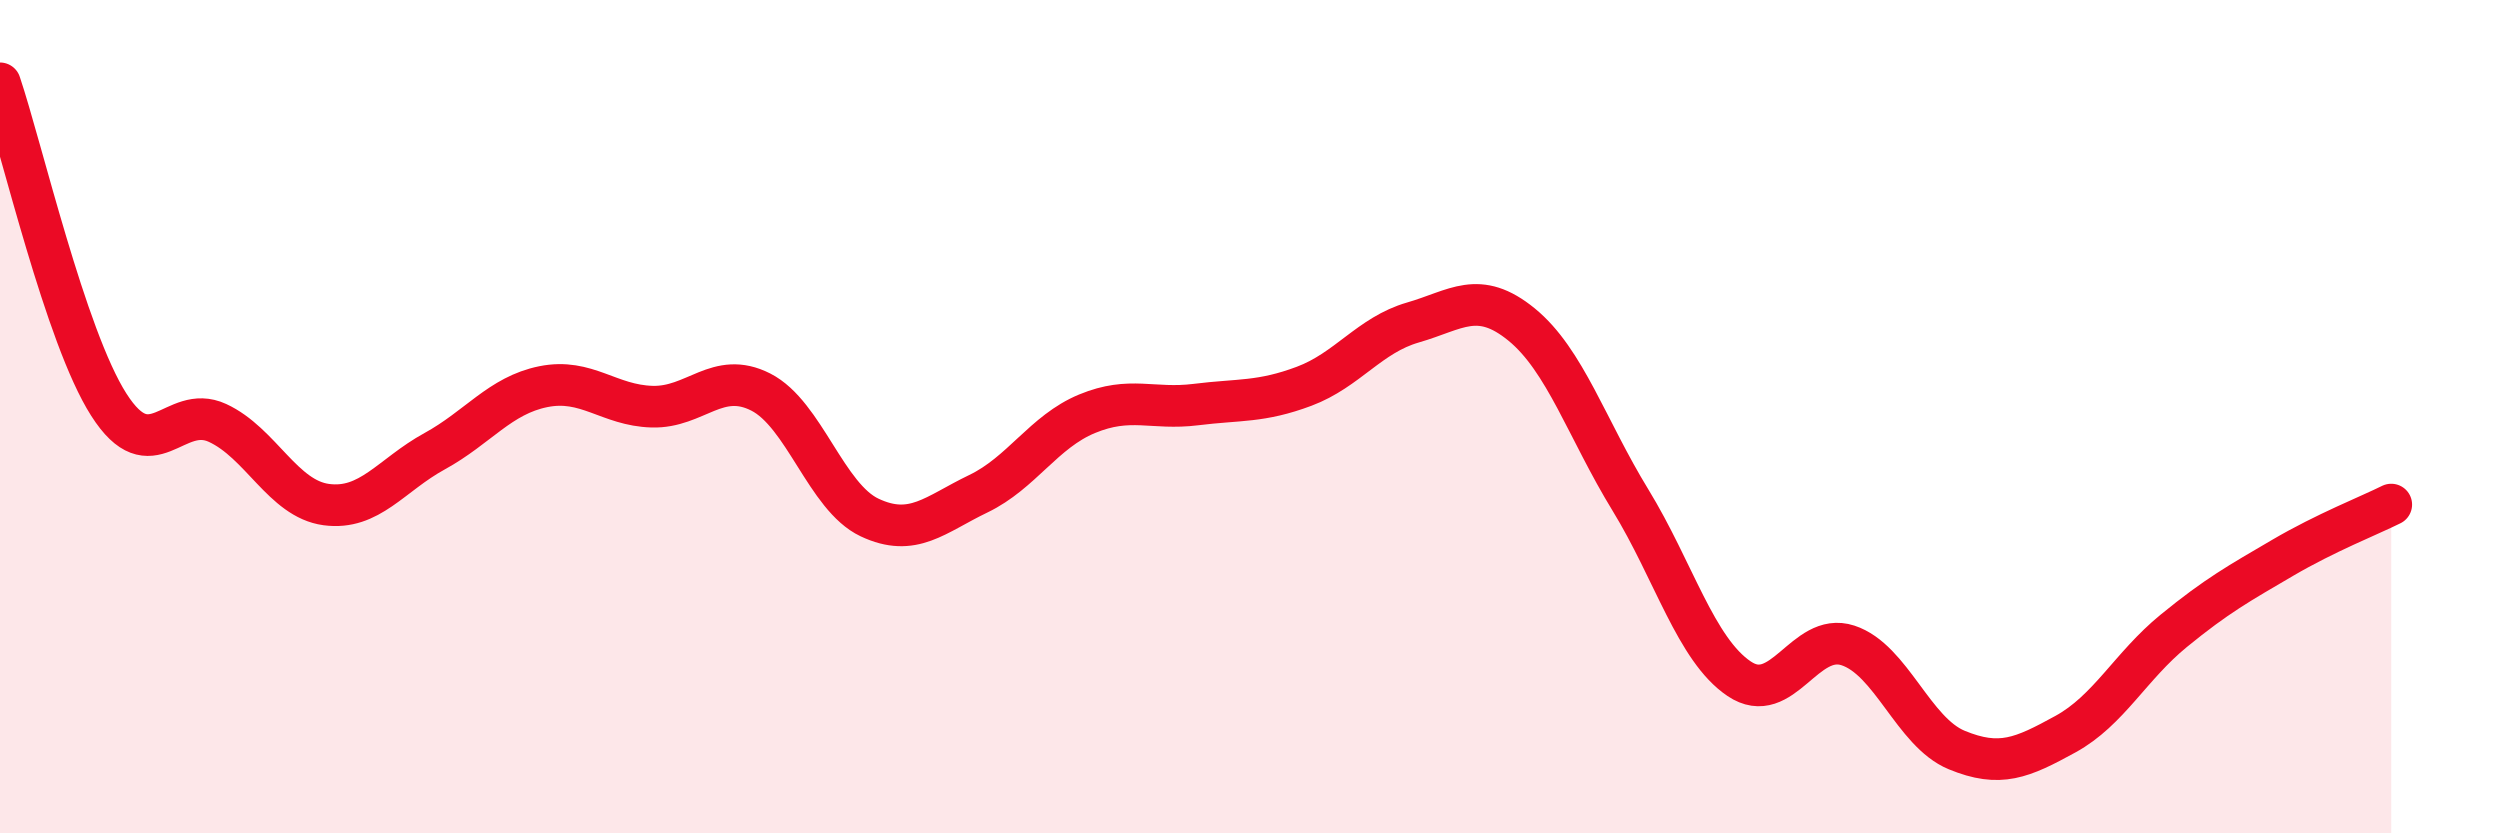 
    <svg width="60" height="20" viewBox="0 0 60 20" xmlns="http://www.w3.org/2000/svg">
      <path
        d="M 0,2 C 0.52,3.54 1.57,8.08 2.61,9.71 C 3.65,11.34 4.18,9.67 5.22,10.15 C 6.26,10.63 6.79,11.97 7.83,12.11 C 8.87,12.25 9.39,11.4 10.43,10.83 C 11.47,10.26 12,9.49 13.04,9.28 C 14.08,9.07 14.61,9.73 15.65,9.76 C 16.69,9.79 17.22,8.88 18.26,9.41 C 19.3,9.94 19.83,11.93 20.87,12.42 C 21.91,12.91 22.44,12.35 23.48,11.85 C 24.52,11.35 25.05,10.36 26.09,9.93 C 27.13,9.5 27.66,9.84 28.7,9.71 C 29.74,9.58 30.26,9.66 31.3,9.27 C 32.34,8.88 32.87,8.04 33.91,7.74 C 34.95,7.44 35.48,6.94 36.52,7.79 C 37.56,8.64 38.09,10.3 39.13,12 C 40.17,13.7 40.7,15.59 41.74,16.29 C 42.78,16.99 43.31,15.15 44.35,15.49 C 45.39,15.83 45.92,17.57 46.96,18 C 48,18.43 48.53,18.19 49.57,17.62 C 50.61,17.05 51.13,15.99 52.17,15.14 C 53.21,14.29 53.74,14 54.78,13.39 C 55.82,12.78 56.87,12.37 57.39,12.11L57.39 20L0 20Z"
        fill="#EB0A25"
        opacity="0.1"
        stroke-linecap="round"
        stroke-linejoin="round"
      />
      <path
        d="M 0,2 C 0.52,3.54 1.57,8.08 2.61,9.71 C 3.65,11.34 4.18,9.67 5.22,10.15 C 6.26,10.63 6.79,11.97 7.83,12.11 C 8.87,12.25 9.39,11.4 10.43,10.83 C 11.47,10.26 12,9.49 13.04,9.28 C 14.08,9.07 14.61,9.73 15.65,9.76 C 16.69,9.79 17.22,8.88 18.26,9.41 C 19.3,9.94 19.83,11.93 20.87,12.42 C 21.91,12.91 22.44,12.35 23.48,11.85 C 24.52,11.35 25.05,10.36 26.09,9.93 C 27.13,9.5 27.66,9.84 28.7,9.71 C 29.74,9.58 30.26,9.66 31.3,9.27 C 32.34,8.88 32.87,8.04 33.91,7.74 C 34.95,7.44 35.48,6.94 36.52,7.79 C 37.56,8.64 38.09,10.3 39.13,12 C 40.17,13.7 40.7,15.59 41.74,16.29 C 42.78,16.99 43.31,15.15 44.35,15.49 C 45.39,15.83 45.92,17.57 46.96,18 C 48,18.43 48.53,18.19 49.57,17.62 C 50.61,17.05 51.13,15.99 52.17,15.14 C 53.21,14.29 53.74,14 54.78,13.39 C 55.82,12.78 56.87,12.37 57.39,12.11"
        stroke="#EB0A25"
        stroke-width="1"
        fill="none"
        stroke-linecap="round"
        stroke-linejoin="round"
      />
    </svg>
  